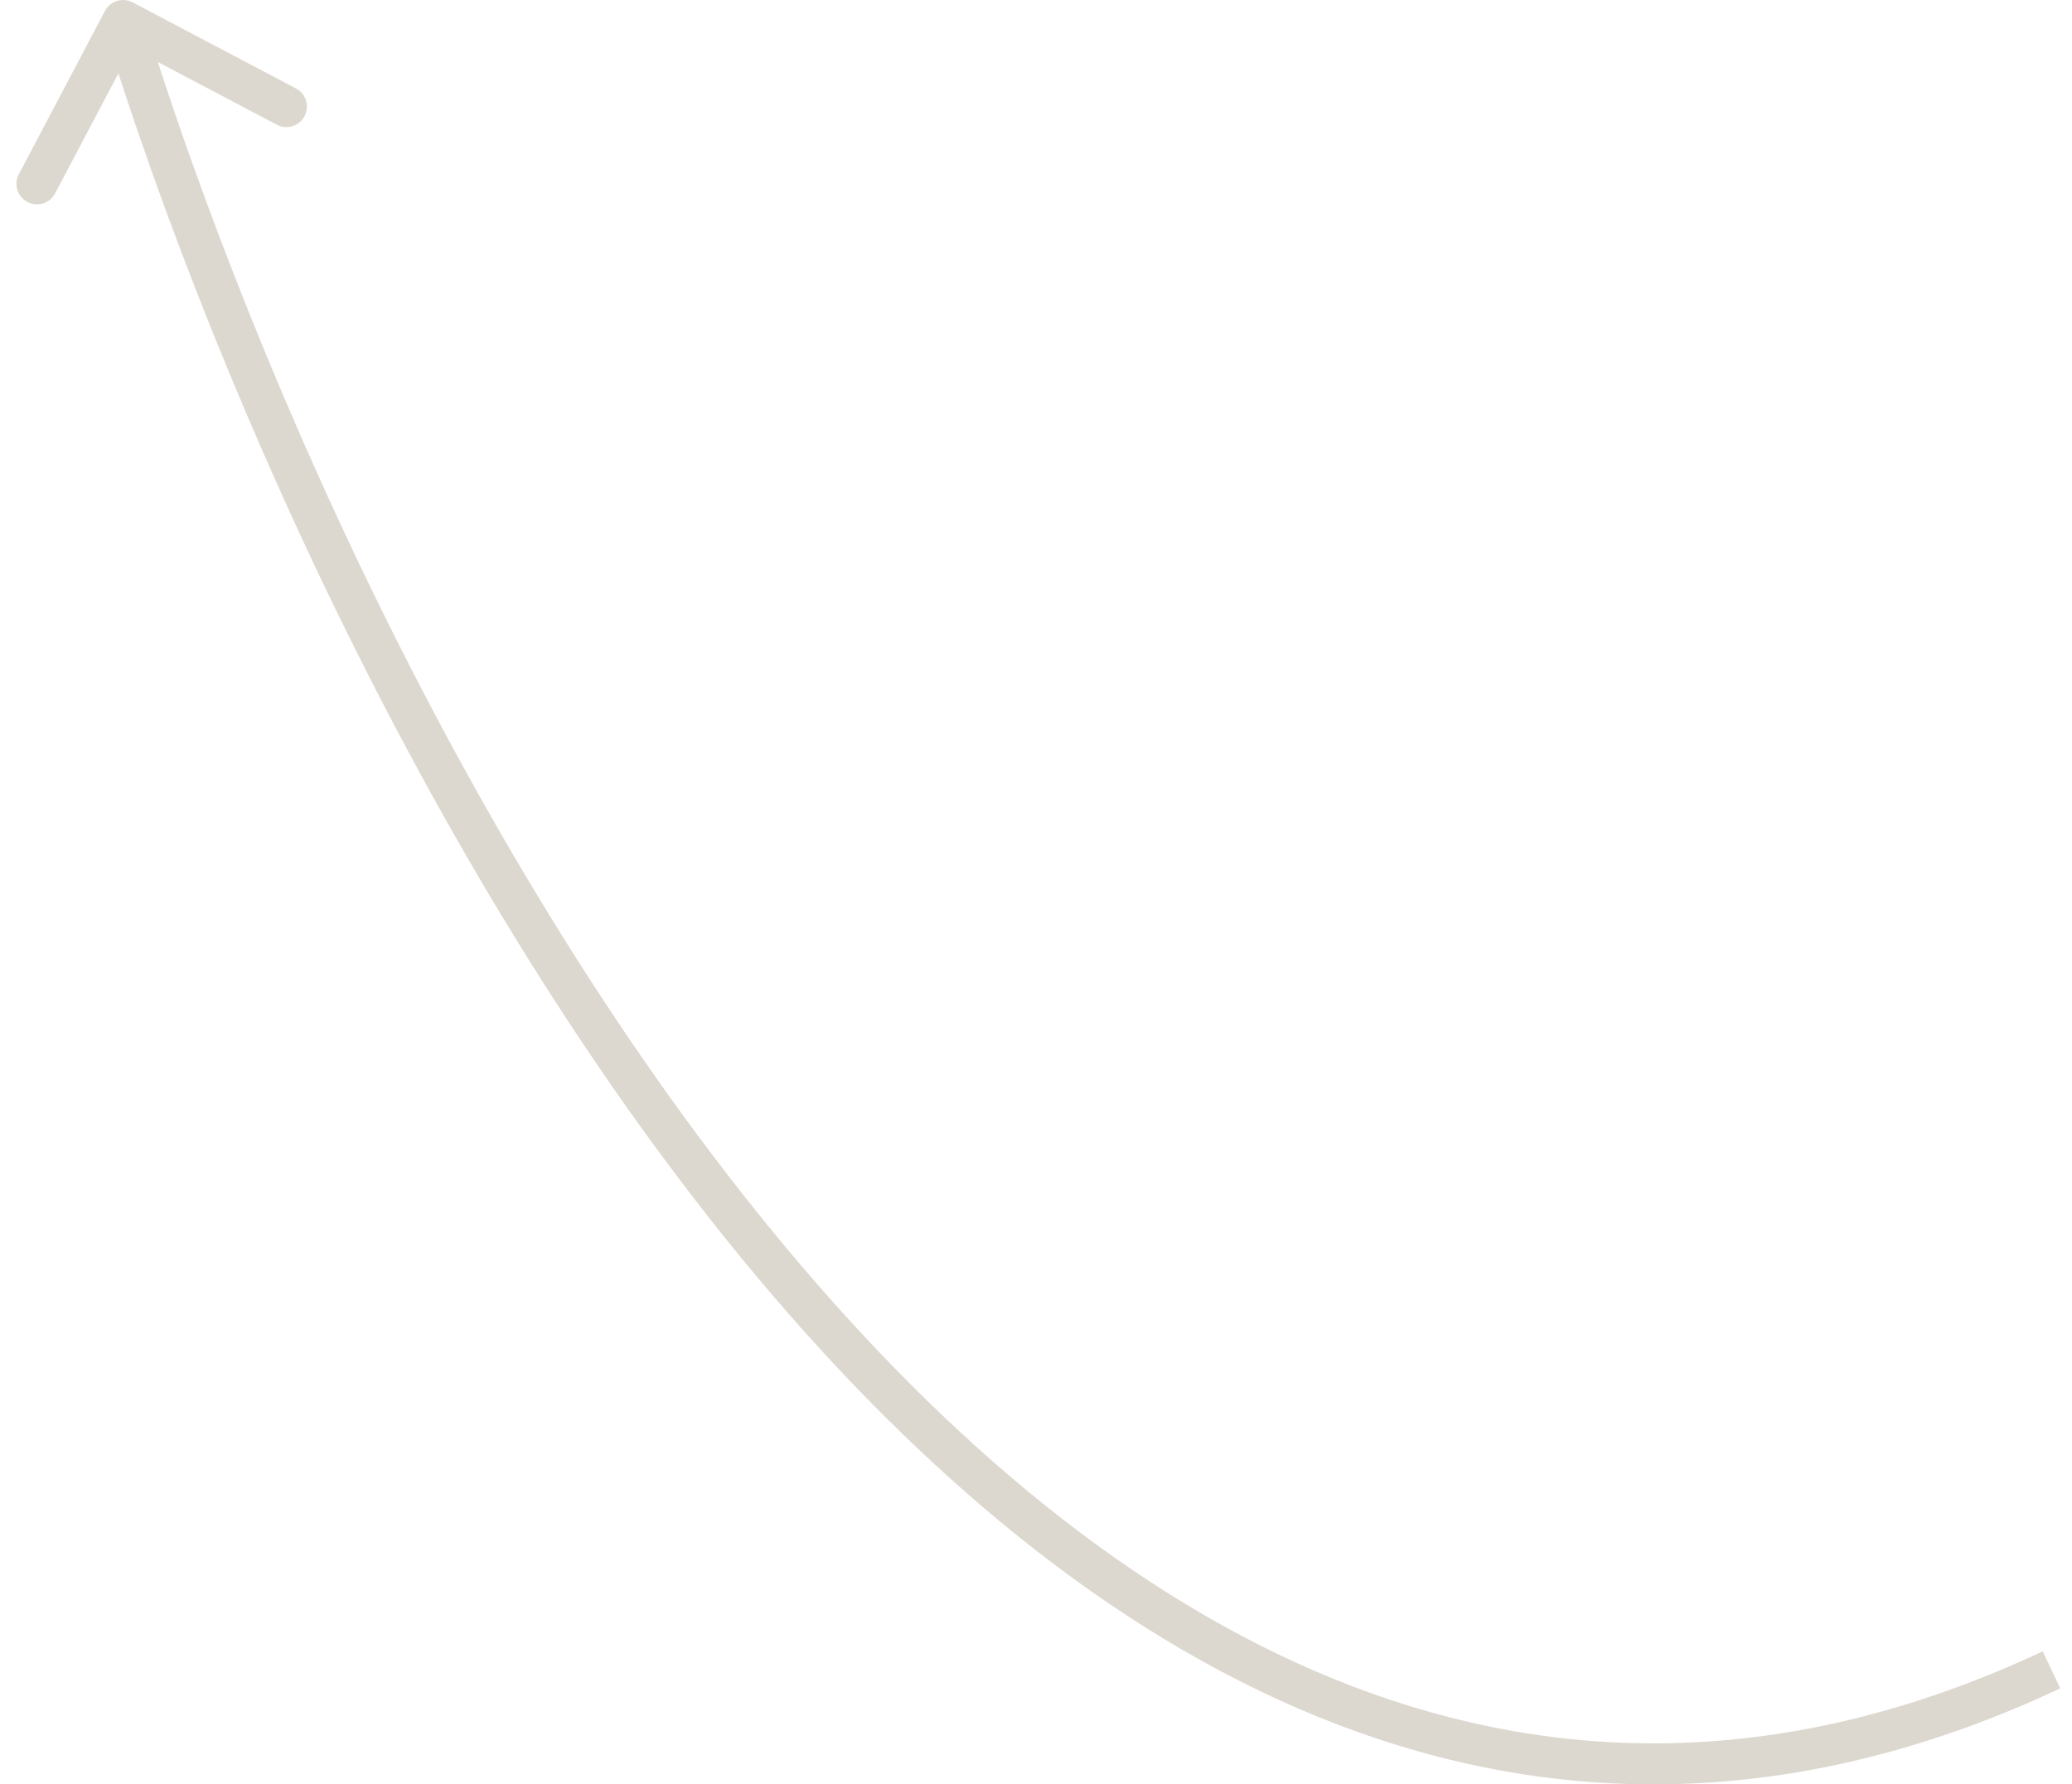 <svg xmlns="http://www.w3.org/2000/svg" width="101" height="87" viewBox="0 0 101 87" fill="none"><path d="M6.466 0.115C5.978 -0.142 5.373 0.045 5.115 0.534L0.918 8.495C0.66 8.983 0.848 9.588 1.336 9.846C1.825 10.104 2.43 9.916 2.687 9.428L6.418 2.351L13.495 6.082C13.983 6.34 14.588 6.152 14.846 5.664C15.104 5.175 14.916 4.57 14.428 4.313L6.466 0.115ZM5.045 1.296C10.678 19.494 22.165 45.406 38.353 63.955C46.45 73.233 55.775 80.726 66.19 84.449C76.638 88.183 88.119 88.097 100.425 82.321L99.575 80.511C87.746 86.063 76.812 86.121 66.863 82.565C56.881 78.998 47.826 71.767 39.86 62.639C23.921 44.377 12.542 18.752 6.955 0.704L5.045 1.296Z" fill="#DDD8CF"></path></svg>